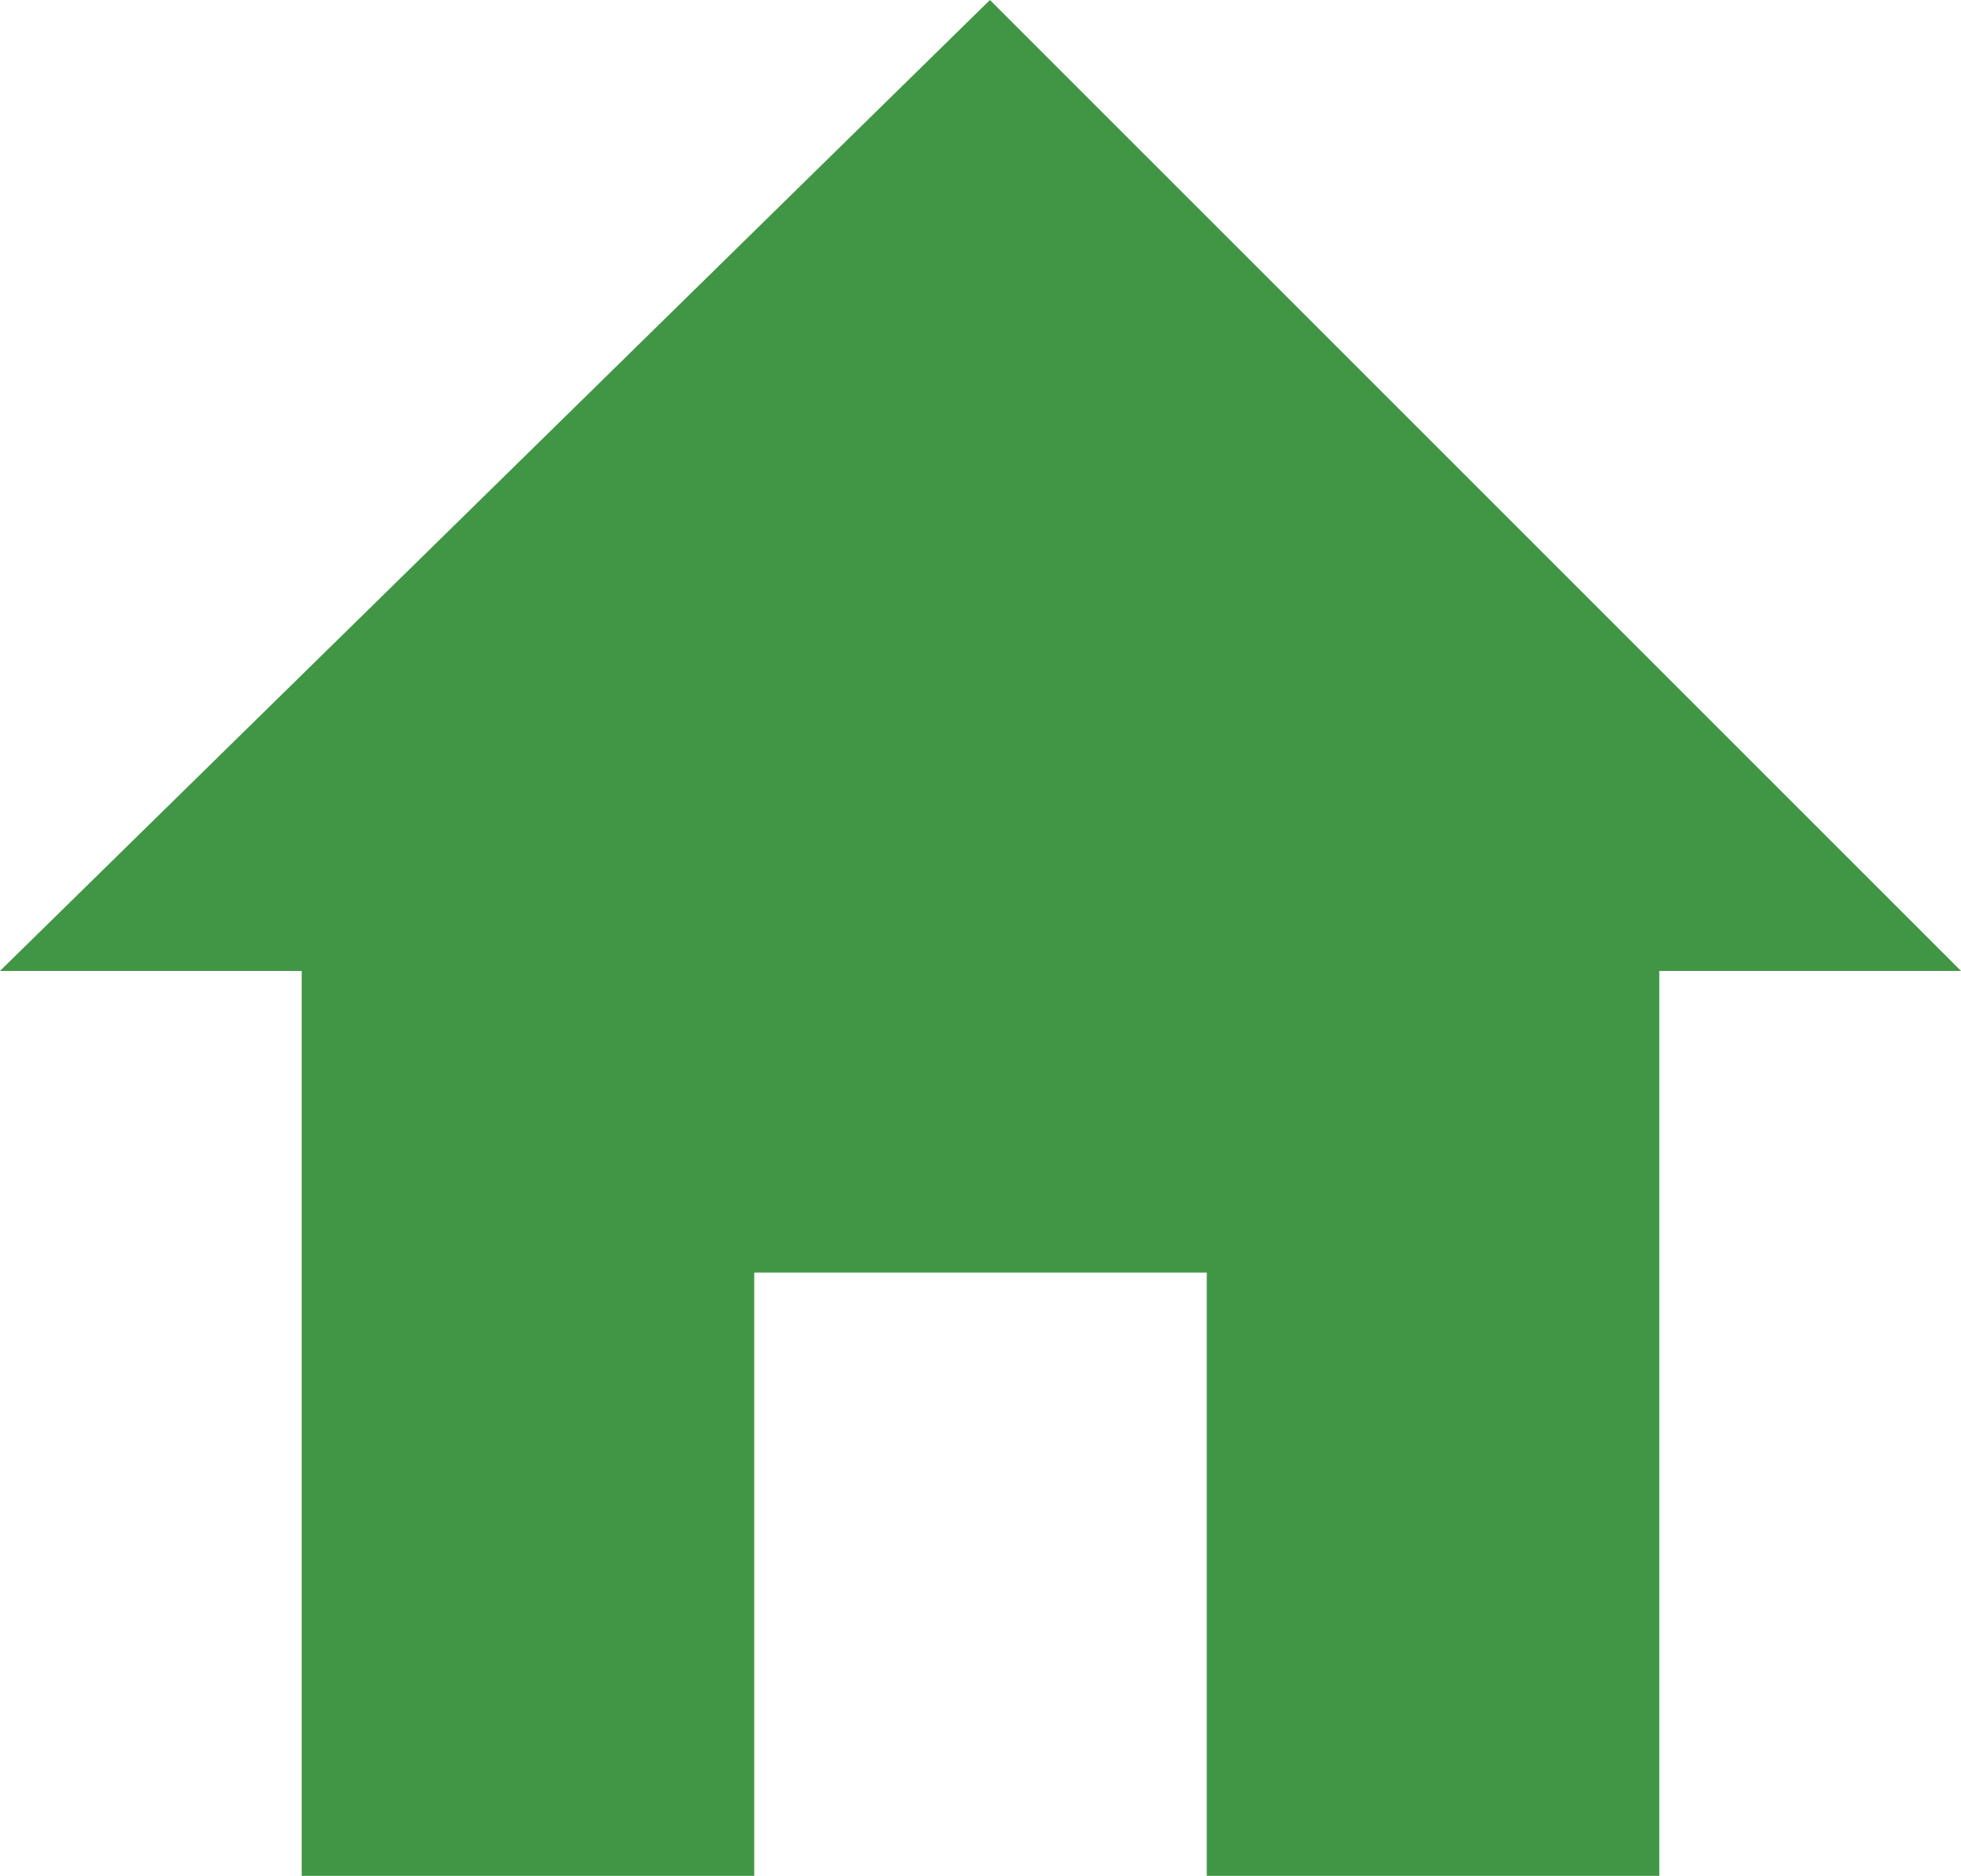 <?xml version="1.0" encoding="utf-8"?>
<!-- Generator: Adobe Illustrator 16.0.0, SVG Export Plug-In . SVG Version: 6.00 Build 0)  -->
<!DOCTYPE svg PUBLIC "-//W3C//DTD SVG 1.1//EN" "http://www.w3.org/Graphics/SVG/1.1/DTD/svg11.dtd">
<svg version="1.1" id="Ebene_1" xmlns="http://www.w3.org/2000/svg" xmlns:xlink="http://www.w3.org/1999/xlink" x="0px" y="0px"
	 width="26px" height="24.875px" viewBox="467 268.125 26 24.875" enable-background="new 467 268.125 26 24.875"
	 xml:space="preserve">
<g id="home">
	<polygon fill="#409645" points="480.125,268.125 467,281 471,281 471,293 477,293 477,285 483,285 483,293 489,293 489,281 
		493,281 	"/>
</g>
</svg>
